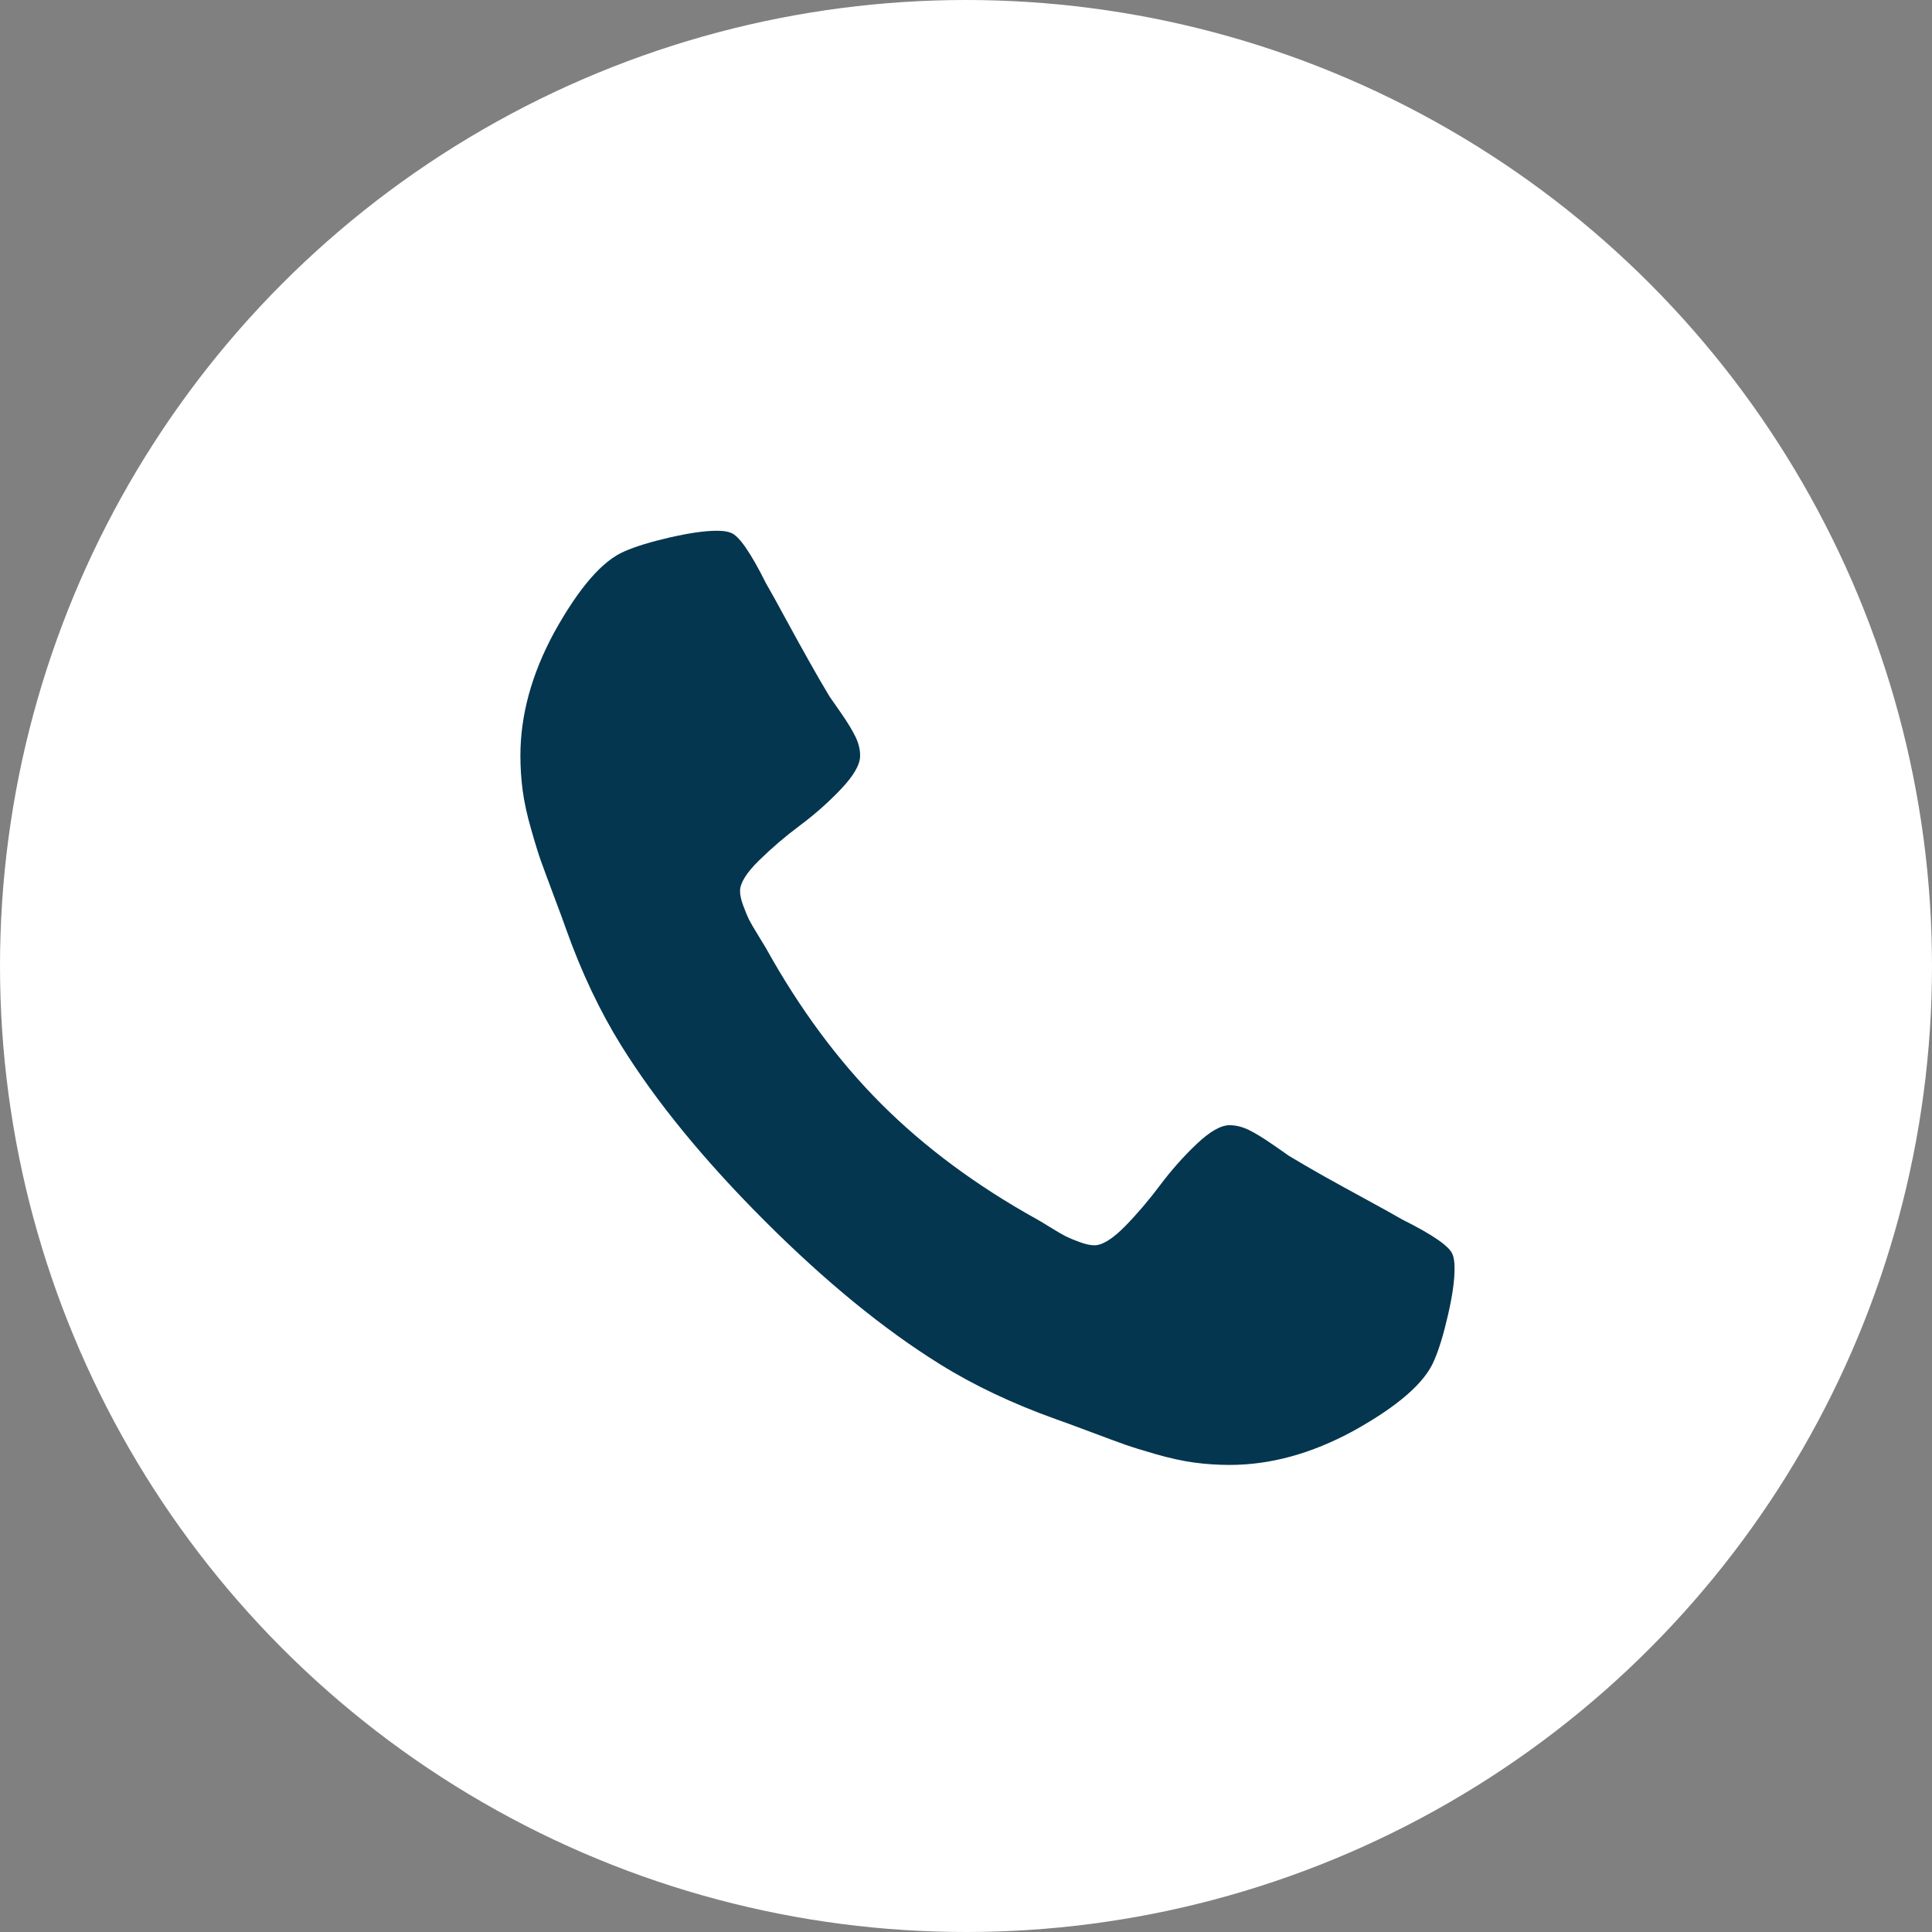 <svg width="25" height="25" viewBox="0 0 25 25" fill="none" xmlns="http://www.w3.org/2000/svg">
<rect x="0" y="0" width="25" height="25" fill="#808080" stroke="none"/>
<circle cx="12.5" cy="12.5" r="12.5" fill="white"/>
<g clip-path="url(#clip0_86_524)">
<path d="M18.822 16.415C18.822 16.569 18.794 16.771 18.736 17.02C18.679 17.269 18.619 17.465 18.556 17.608C18.436 17.894 18.087 18.198 17.509 18.518C16.971 18.81 16.439 18.956 15.912 18.956C15.757 18.956 15.606 18.946 15.457 18.926C15.308 18.906 15.143 18.87 14.963 18.819C14.783 18.767 14.649 18.726 14.56 18.694C14.471 18.663 14.312 18.604 14.083 18.518C13.854 18.432 13.714 18.381 13.663 18.364C13.102 18.163 12.601 17.926 12.16 17.651C11.433 17.199 10.678 16.581 9.894 15.797C9.11 15.013 8.491 14.257 8.039 13.53C7.765 13.089 7.527 12.589 7.327 12.028C7.31 11.976 7.258 11.836 7.172 11.607C7.086 11.378 7.028 11.219 6.996 11.131C6.965 11.042 6.923 10.908 6.872 10.727C6.82 10.547 6.784 10.382 6.764 10.233C6.744 10.085 6.734 9.933 6.734 9.779C6.734 9.252 6.88 8.72 7.172 8.182C7.493 7.604 7.796 7.254 8.082 7.134C8.225 7.071 8.421 7.011 8.67 6.954C8.919 6.897 9.121 6.868 9.276 6.868C9.356 6.868 9.416 6.877 9.456 6.894C9.559 6.928 9.711 7.146 9.911 7.546C9.974 7.655 10.06 7.81 10.168 8.01C10.277 8.21 10.377 8.392 10.469 8.555C10.56 8.718 10.649 8.871 10.735 9.014C10.752 9.037 10.802 9.109 10.885 9.229C10.968 9.349 11.03 9.451 11.07 9.534C11.11 9.617 11.13 9.698 11.13 9.779C11.13 9.893 11.048 10.036 10.885 10.208C10.722 10.38 10.545 10.537 10.353 10.68C10.161 10.823 9.984 10.975 9.821 11.135C9.658 11.295 9.576 11.427 9.576 11.53C9.576 11.581 9.59 11.646 9.619 11.723C9.648 11.8 9.672 11.859 9.692 11.899C9.712 11.939 9.752 12.008 9.812 12.105C9.872 12.202 9.905 12.257 9.911 12.268C10.346 13.052 10.844 13.725 11.405 14.286C11.966 14.847 12.638 15.345 13.422 15.78C13.434 15.785 13.488 15.818 13.585 15.878C13.683 15.938 13.751 15.978 13.791 15.998C13.831 16.018 13.89 16.043 13.967 16.071C14.045 16.1 14.109 16.114 14.161 16.114C14.264 16.114 14.395 16.033 14.556 15.87C14.716 15.707 14.867 15.529 15.011 15.337C15.154 15.146 15.311 14.968 15.483 14.805C15.654 14.642 15.797 14.56 15.912 14.56C15.992 14.56 16.074 14.581 16.157 14.62C16.24 14.661 16.341 14.722 16.461 14.805C16.582 14.888 16.653 14.938 16.676 14.955C16.819 15.041 16.972 15.13 17.135 15.222C17.298 15.313 17.48 15.413 17.68 15.522C17.881 15.631 18.035 15.717 18.144 15.78C18.545 15.98 18.762 16.131 18.797 16.235C18.814 16.275 18.822 16.335 18.822 16.415Z" fill="#04364F"/>
</g>
<defs>
<clipPath id="clip0_86_524">
<rect width="12.5" height="12.5" fill="white" transform="matrix(1 0 0 -1 6.73 19.231)"/>
</clipPath>
</defs>
</svg>
